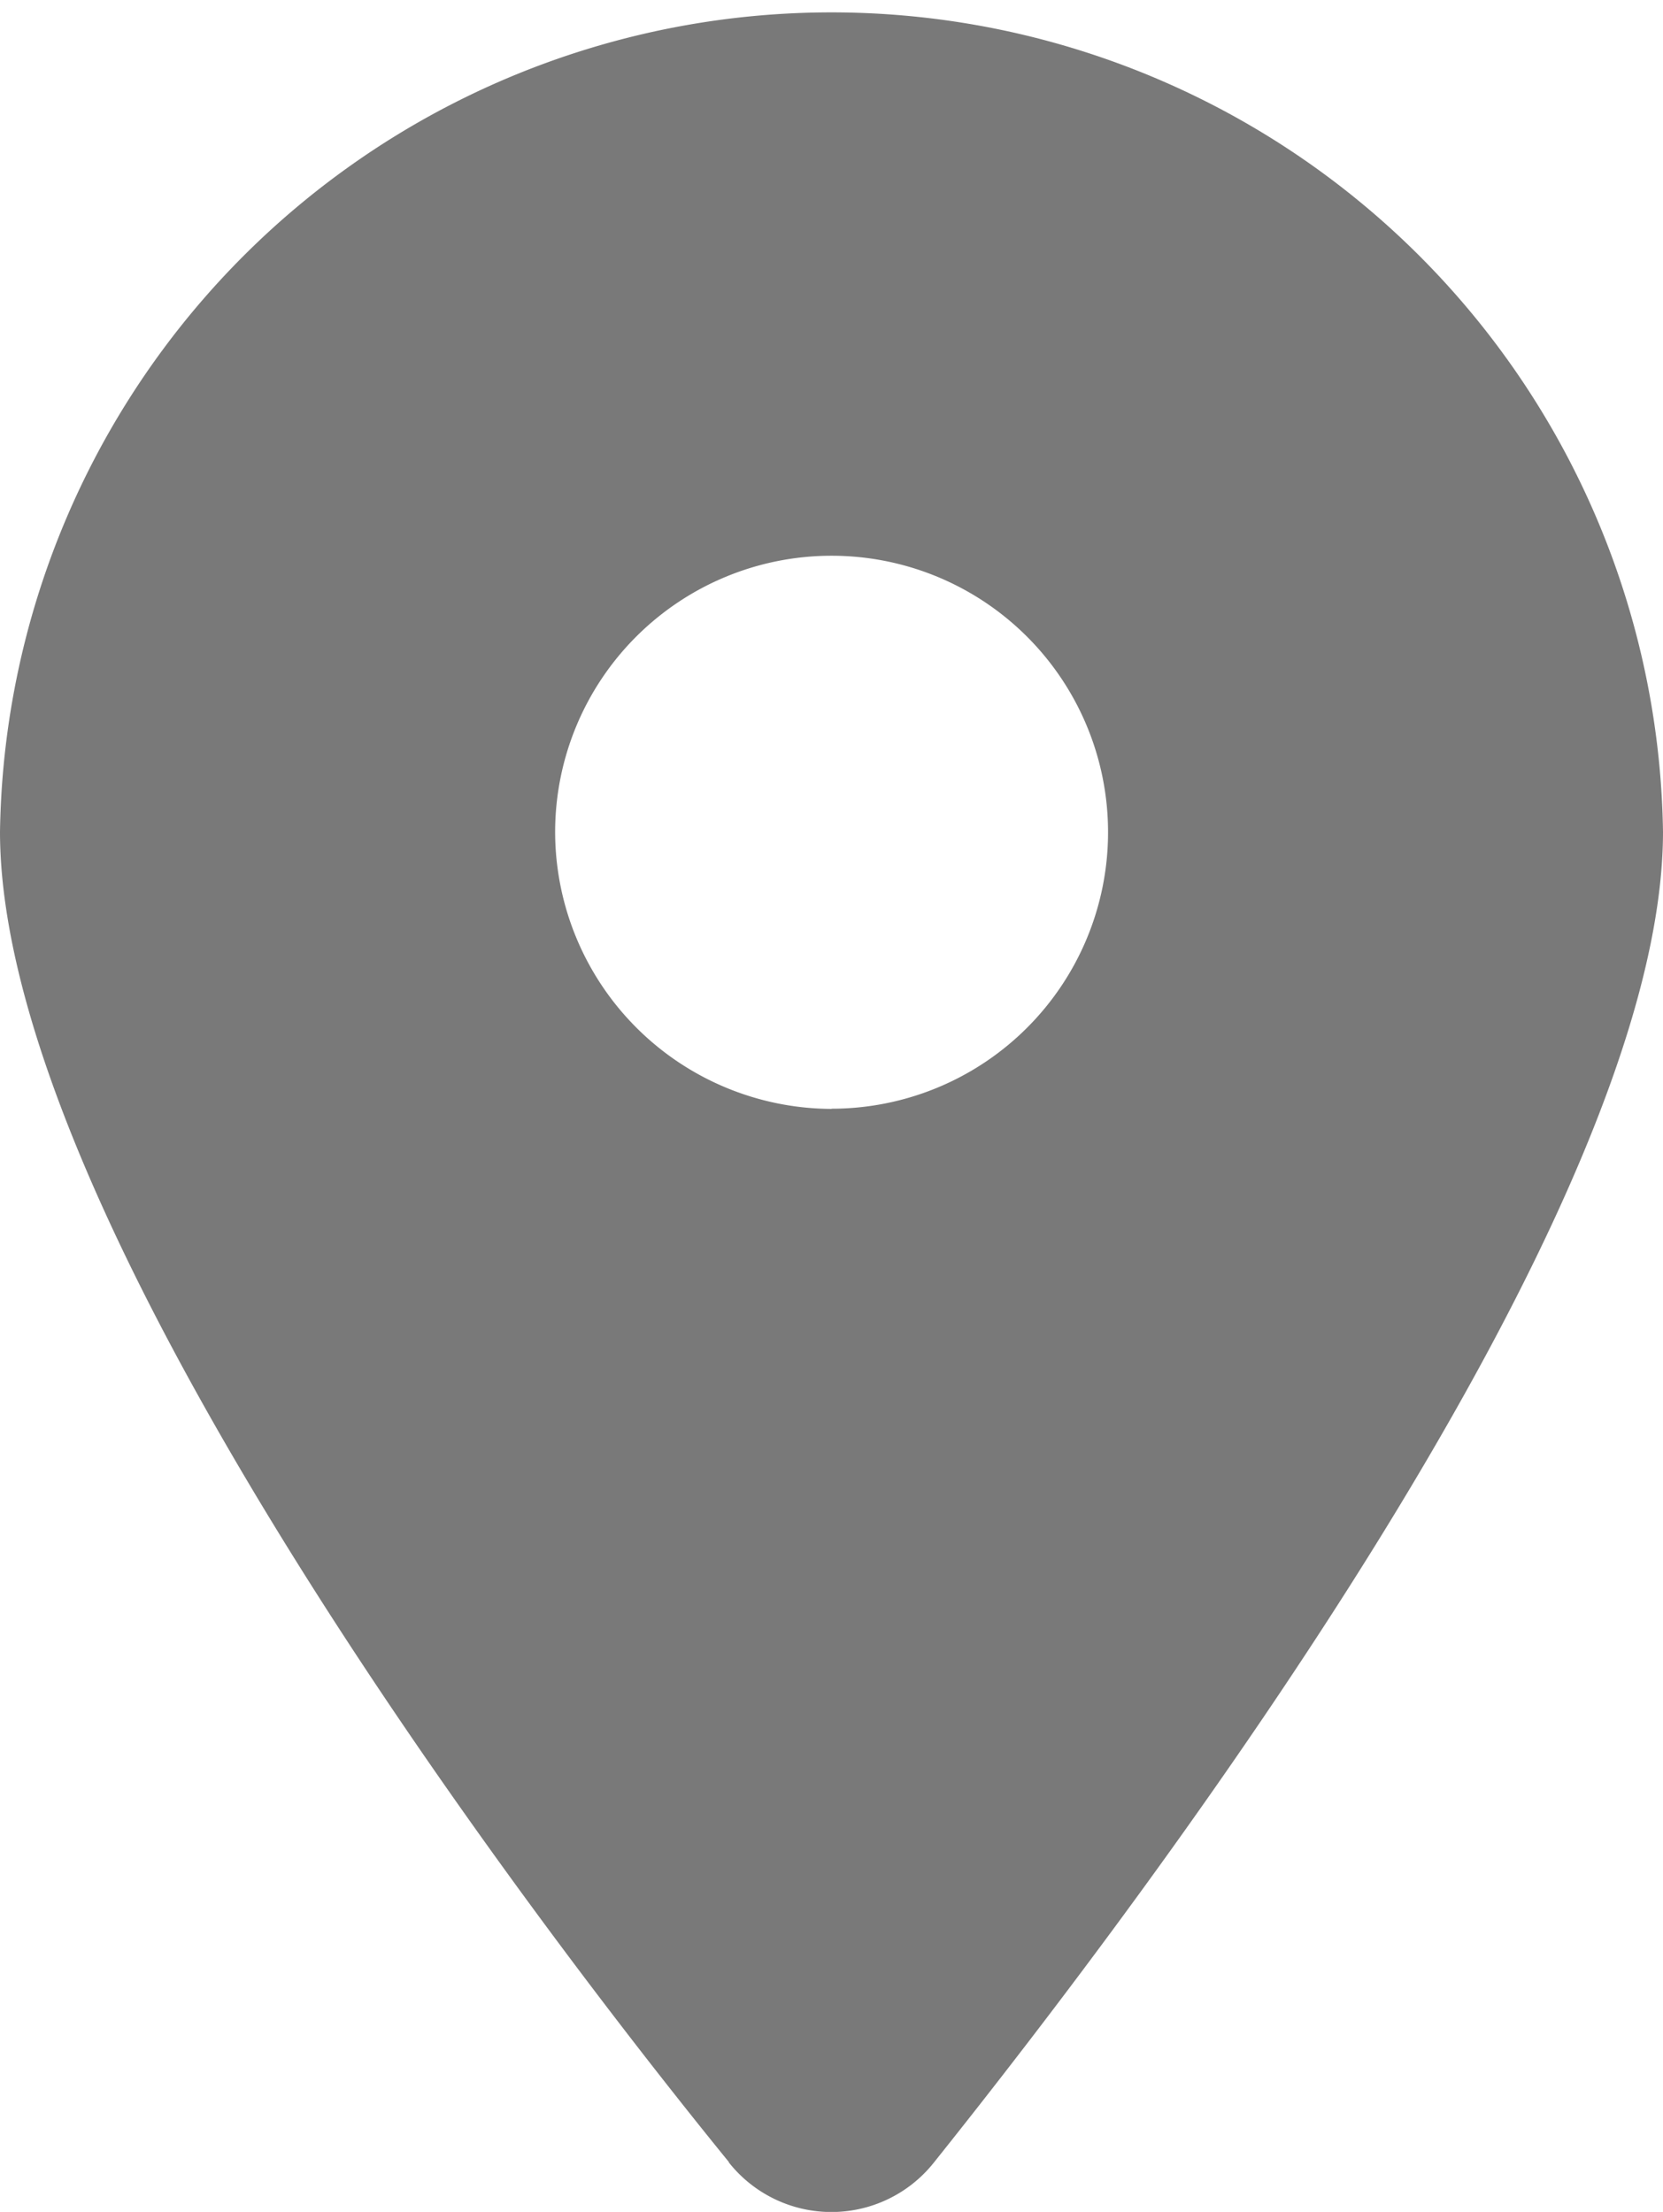 <svg xmlns="http://www.w3.org/2000/svg" width="9.023" height="12" viewBox="0 0 9.023 12">
  <path id="location-dot-solid" d="M3.955,11.73C2.728,10.222,0,6.565,0,4.512a4.512,4.512,0,0,1,9.023,0c0,2.054-2.749,5.71-3.955,7.219a.71.71,0,0,1-1.114,0Zm.557-5.715a1.5,1.5,0,1,0-1.5-1.5A1.505,1.505,0,0,0,4.512,6.016Z" fill="#797979"/>
</svg>
